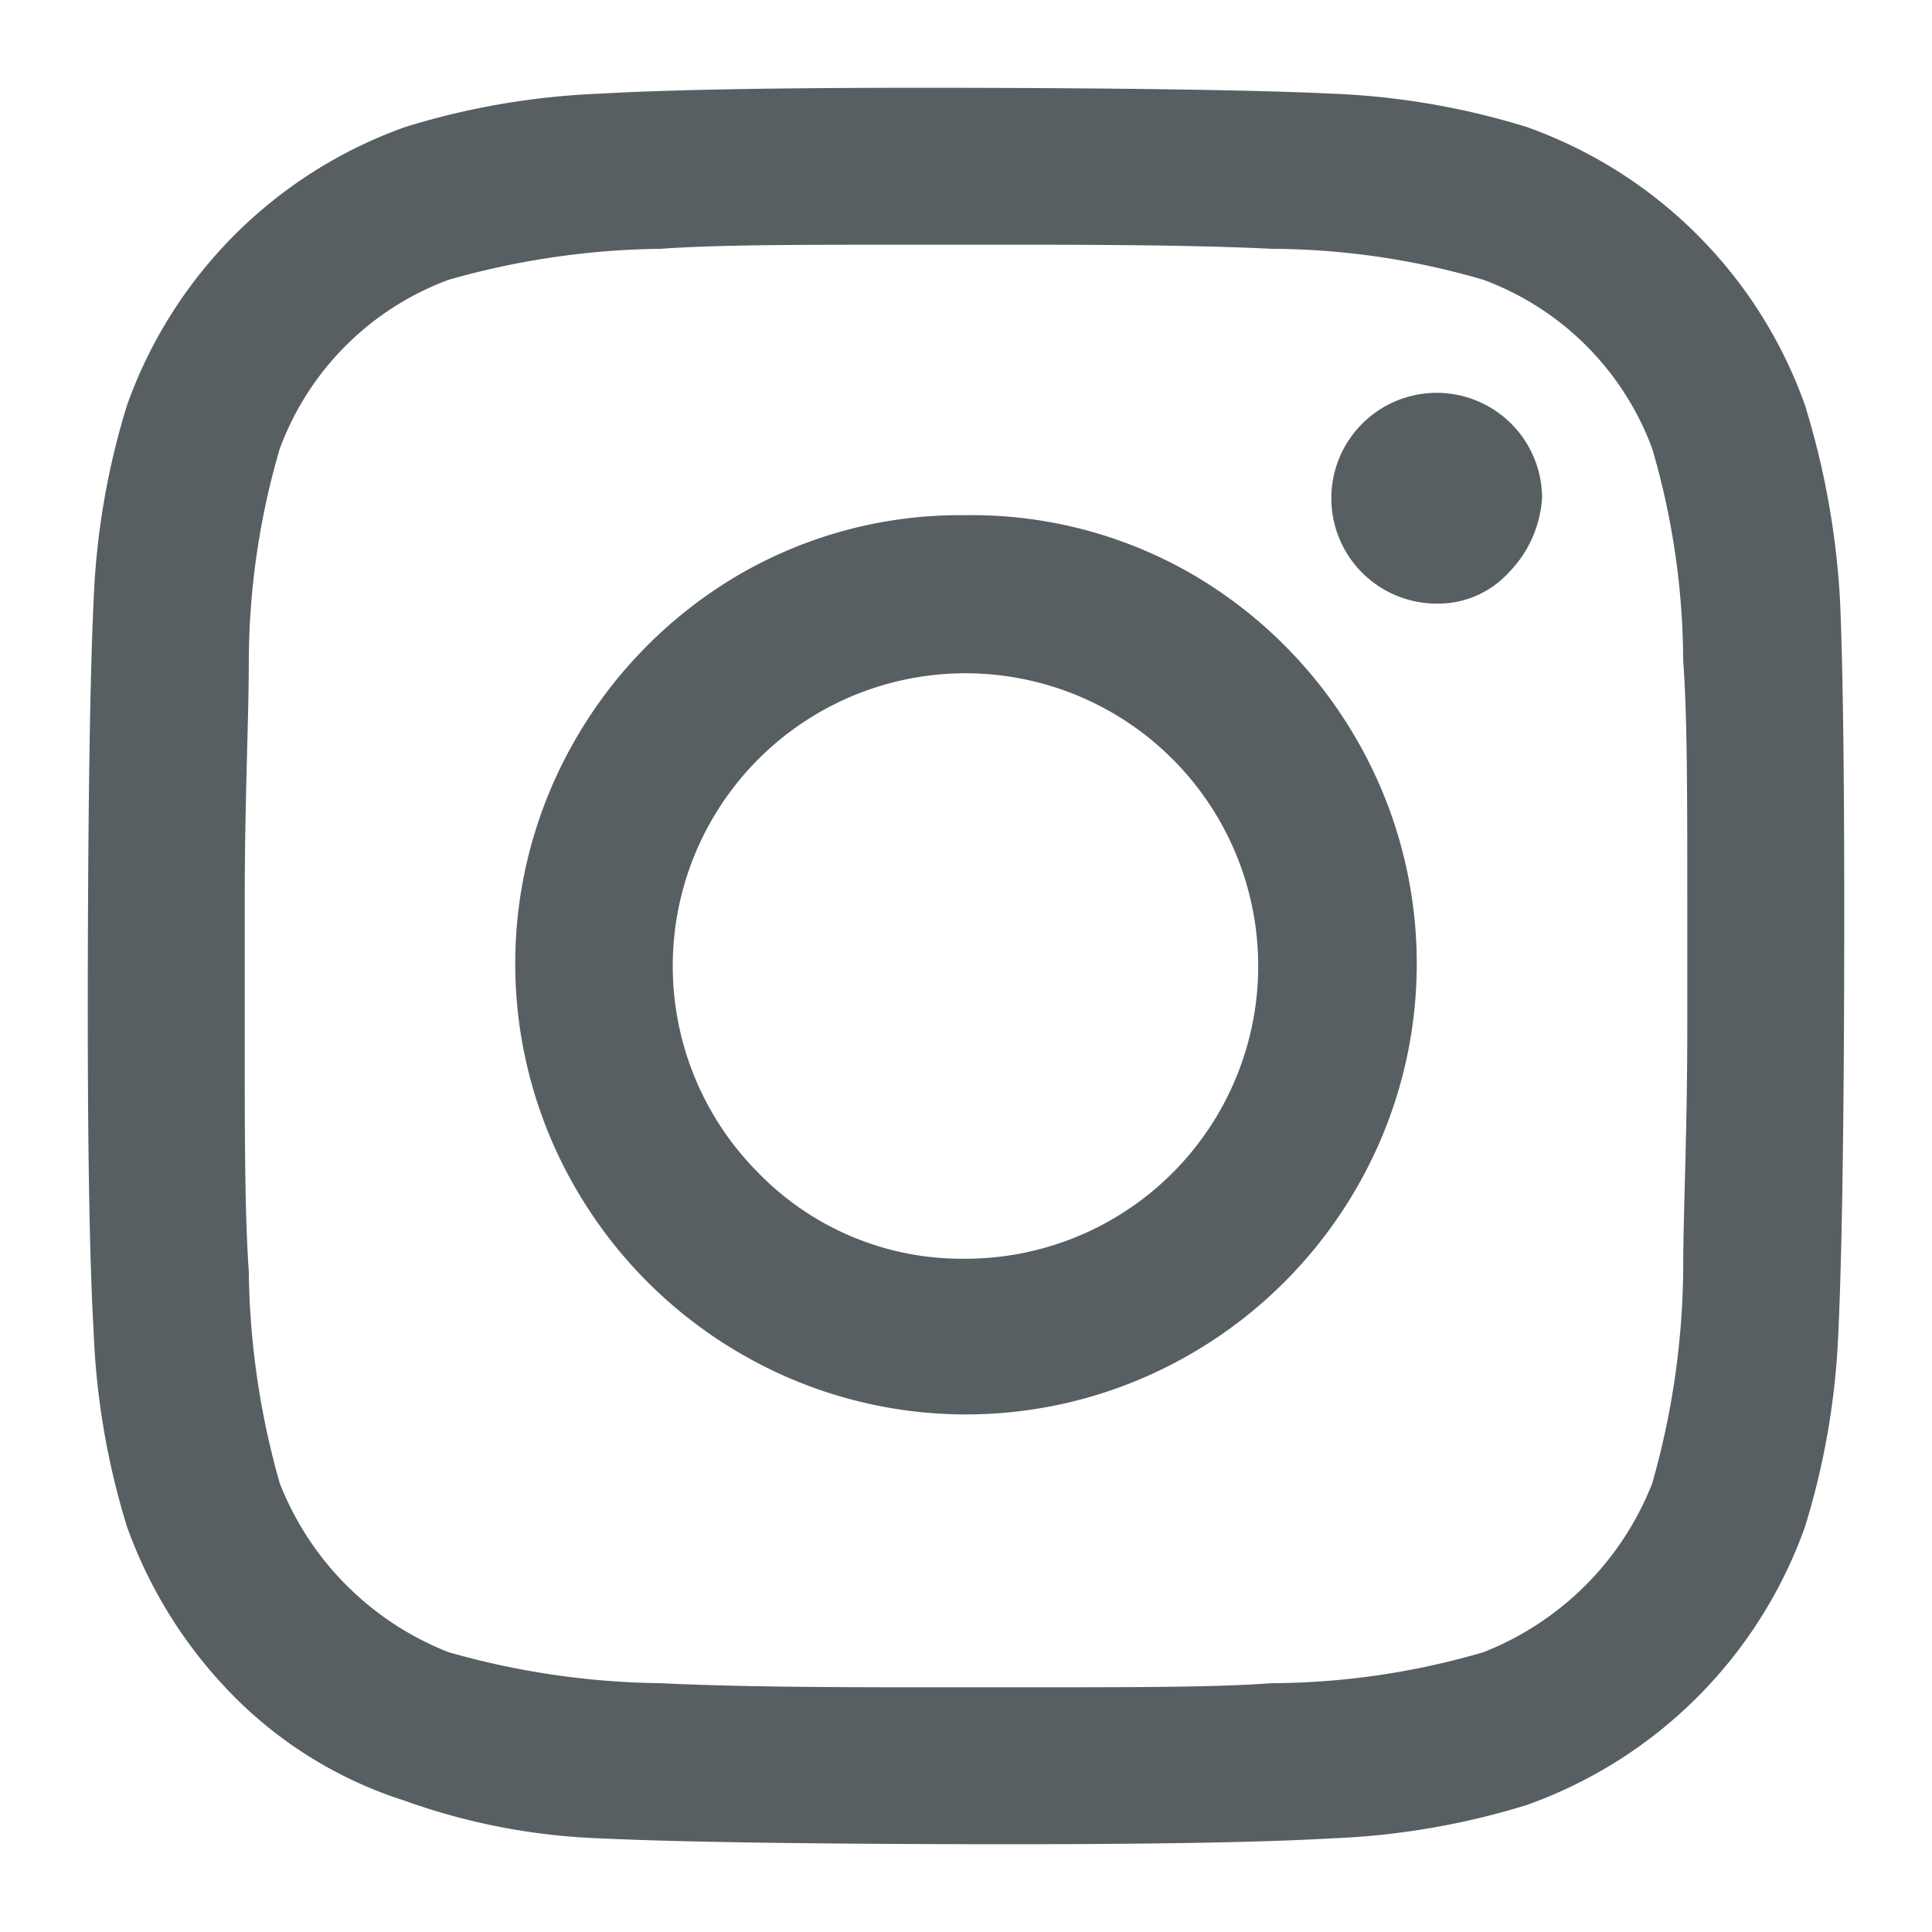 <svg id="Layer_1" data-name="Layer 1" xmlns="http://www.w3.org/2000/svg" viewBox="0 0 33 33"><defs><style>.cls-1{fill:#575f62;}.cls-2{fill:none;}</style></defs><title>instagram</title><path class="cls-1" d="M697.93,377.77q.08,1.88.07,6.23t-.1,6.26a12.94,12.94,0,0,1-.57,3.32,7.83,7.83,0,0,1-4.75,4.75,12.94,12.94,0,0,1-3.32.57q-1.9.11-6.26.1t-6.26-.1a11,11,0,0,1-3.32-.64,7.17,7.17,0,0,1-2.91-1.77,7.92,7.92,0,0,1-1.84-2.91,12.94,12.94,0,0,1-.57-3.32q-.11-1.9-.1-6.26t.1-6.26a12.94,12.94,0,0,1,.57-3.32,7.83,7.83,0,0,1,4.75-4.75,12.94,12.94,0,0,1,3.32-.57q1.9-.11,6.26-.1t6.26.1a12.94,12.94,0,0,1,3.32.57,7.83,7.83,0,0,1,4.75,4.75A13.86,13.86,0,0,1,697.93,377.77Zm-3.21,15.07a13.71,13.71,0,0,0,.53-3.62c0-1,.07-2.36.07-4.15v-2.14c0-1.83,0-3.22-.07-4.15a13,13,0,0,0-.53-3.62,4.88,4.88,0,0,0-2.88-2.88,13,13,0,0,0-3.62-.53c-1-.05-2.36-.07-4.15-.07h-2.14c-1.79,0-3.17,0-4.15.07a13.71,13.71,0,0,0-3.62.53,4.88,4.88,0,0,0-2.88,2.88,13,13,0,0,0-.53,3.62c0,1-.07,2.36-.07,4.15v2.14c0,1.79,0,3.17.07,4.15a13.71,13.71,0,0,0,.53,3.62,5.1,5.1,0,0,0,2.88,2.88,13.71,13.71,0,0,0,3.62.53c1,.05,2.36.07,4.15.07h2.14c1.83,0,3.22,0,4.15-.07a13,13,0,0,0,3.62-.53A5.1,5.1,0,0,0,694.72,392.84ZM683,376.3a7.52,7.52,0,0,1,3.85,1,7.73,7.73,0,0,1,2.81,2.81,7.65,7.65,0,0,1,0,7.7,7.73,7.73,0,0,1-2.81,2.81,7.65,7.65,0,0,1-7.7,0,7.73,7.73,0,0,1-2.81-2.81,7.65,7.65,0,0,1,0-7.7,7.73,7.73,0,0,1,2.81-2.81A7.52,7.52,0,0,1,683,376.3ZM683,389a5,5,0,1,0-3.55-1.47A4.85,4.85,0,0,0,683,389ZM692.84,376a1.8,1.8,0,1,0-1.8,1.81,1.63,1.63,0,0,0,1.23-.53A2,2,0,0,0,692.84,376Z" transform="translate(-666.5 -367.5)"/><rect class="cls-2" width="33" height="33"/></svg>
